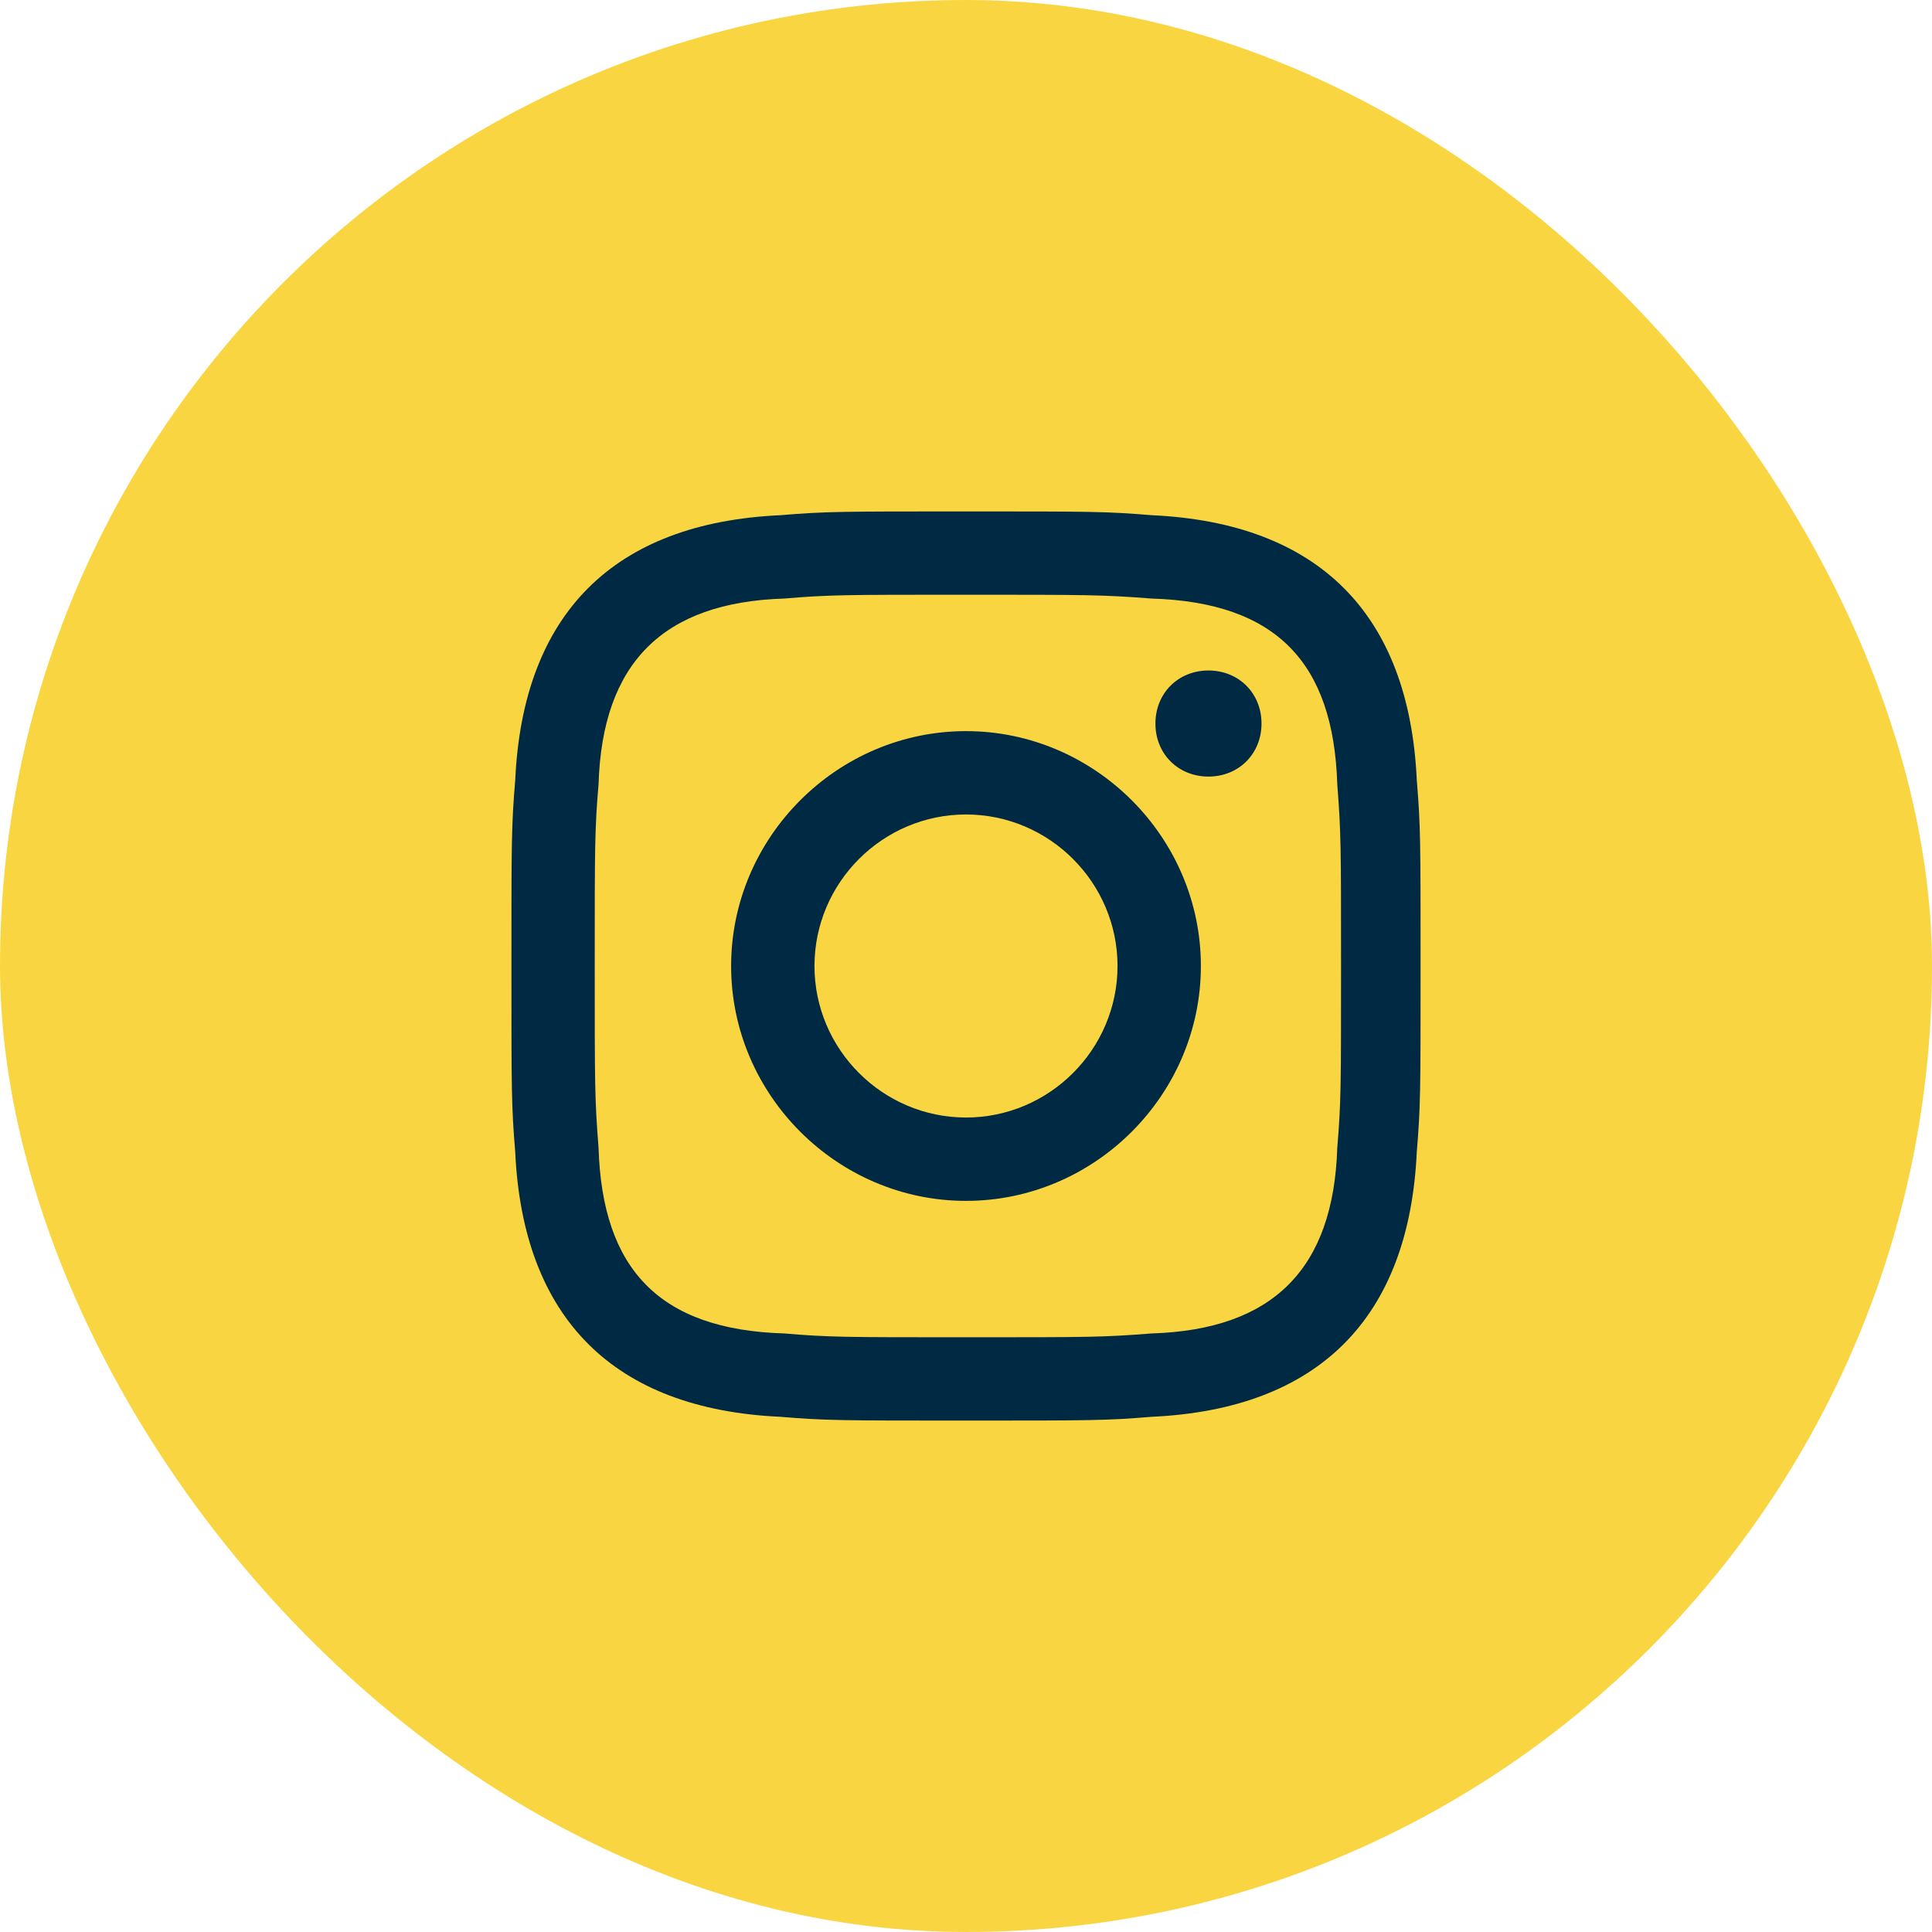 <svg width="42" height="42" viewBox="0 0 42 42" fill="none" xmlns="http://www.w3.org/2000/svg">
<rect width="42" height="42" rx="21" fill="#f9d641"/>
<path d="M21 12.929C23.635 12.929 23.965 12.929 25.035 13.012C27.753 13.094 28.988 14.412 29.071 17.047C29.153 18.118 29.153 18.365 29.153 21C29.153 23.635 29.153 23.965 29.071 24.953C28.988 27.588 27.671 28.906 25.035 28.988C23.965 29.071 23.718 29.071 21 29.071C18.365 29.071 18.035 29.071 17.047 28.988C14.329 28.906 13.094 27.588 13.012 24.953C12.929 23.882 12.929 23.635 12.929 21C12.929 18.365 12.929 18.035 13.012 17.047C13.094 14.412 14.412 13.094 17.047 13.012C18.035 12.929 18.365 12.929 21 12.929ZM21 11.118C18.282 11.118 17.953 11.118 16.965 11.2C13.341 11.365 11.365 13.341 11.2 16.965C11.118 17.953 11.118 18.282 11.118 21C11.118 23.718 11.118 24.047 11.2 25.035C11.365 28.659 13.341 30.635 16.965 30.8C17.953 30.882 18.282 30.882 21 30.882C23.718 30.882 24.047 30.882 25.035 30.8C28.659 30.635 30.635 28.659 30.8 25.035C30.882 24.047 30.882 23.718 30.882 21C30.882 18.282 30.882 17.953 30.8 16.965C30.635 13.341 28.659 11.365 25.035 11.2C24.047 11.118 23.718 11.118 21 11.118ZM21 15.894C18.2 15.894 15.894 18.2 15.894 21C15.894 23.8 18.2 26.106 21 26.106C23.8 26.106 26.106 23.8 26.106 21C26.106 18.2 23.8 15.894 21 15.894ZM21 24.294C19.188 24.294 17.706 22.812 17.706 21C17.706 19.188 19.188 17.706 21 17.706C22.812 17.706 24.294 19.188 24.294 21C24.294 22.812 22.812 24.294 21 24.294ZM26.271 14.576C25.612 14.576 25.118 15.071 25.118 15.729C25.118 16.388 25.612 16.882 26.271 16.882C26.929 16.882 27.424 16.388 27.424 15.729C27.424 15.071 26.929 14.576 26.271 14.576Z" fill="#002944"/>
</svg>
